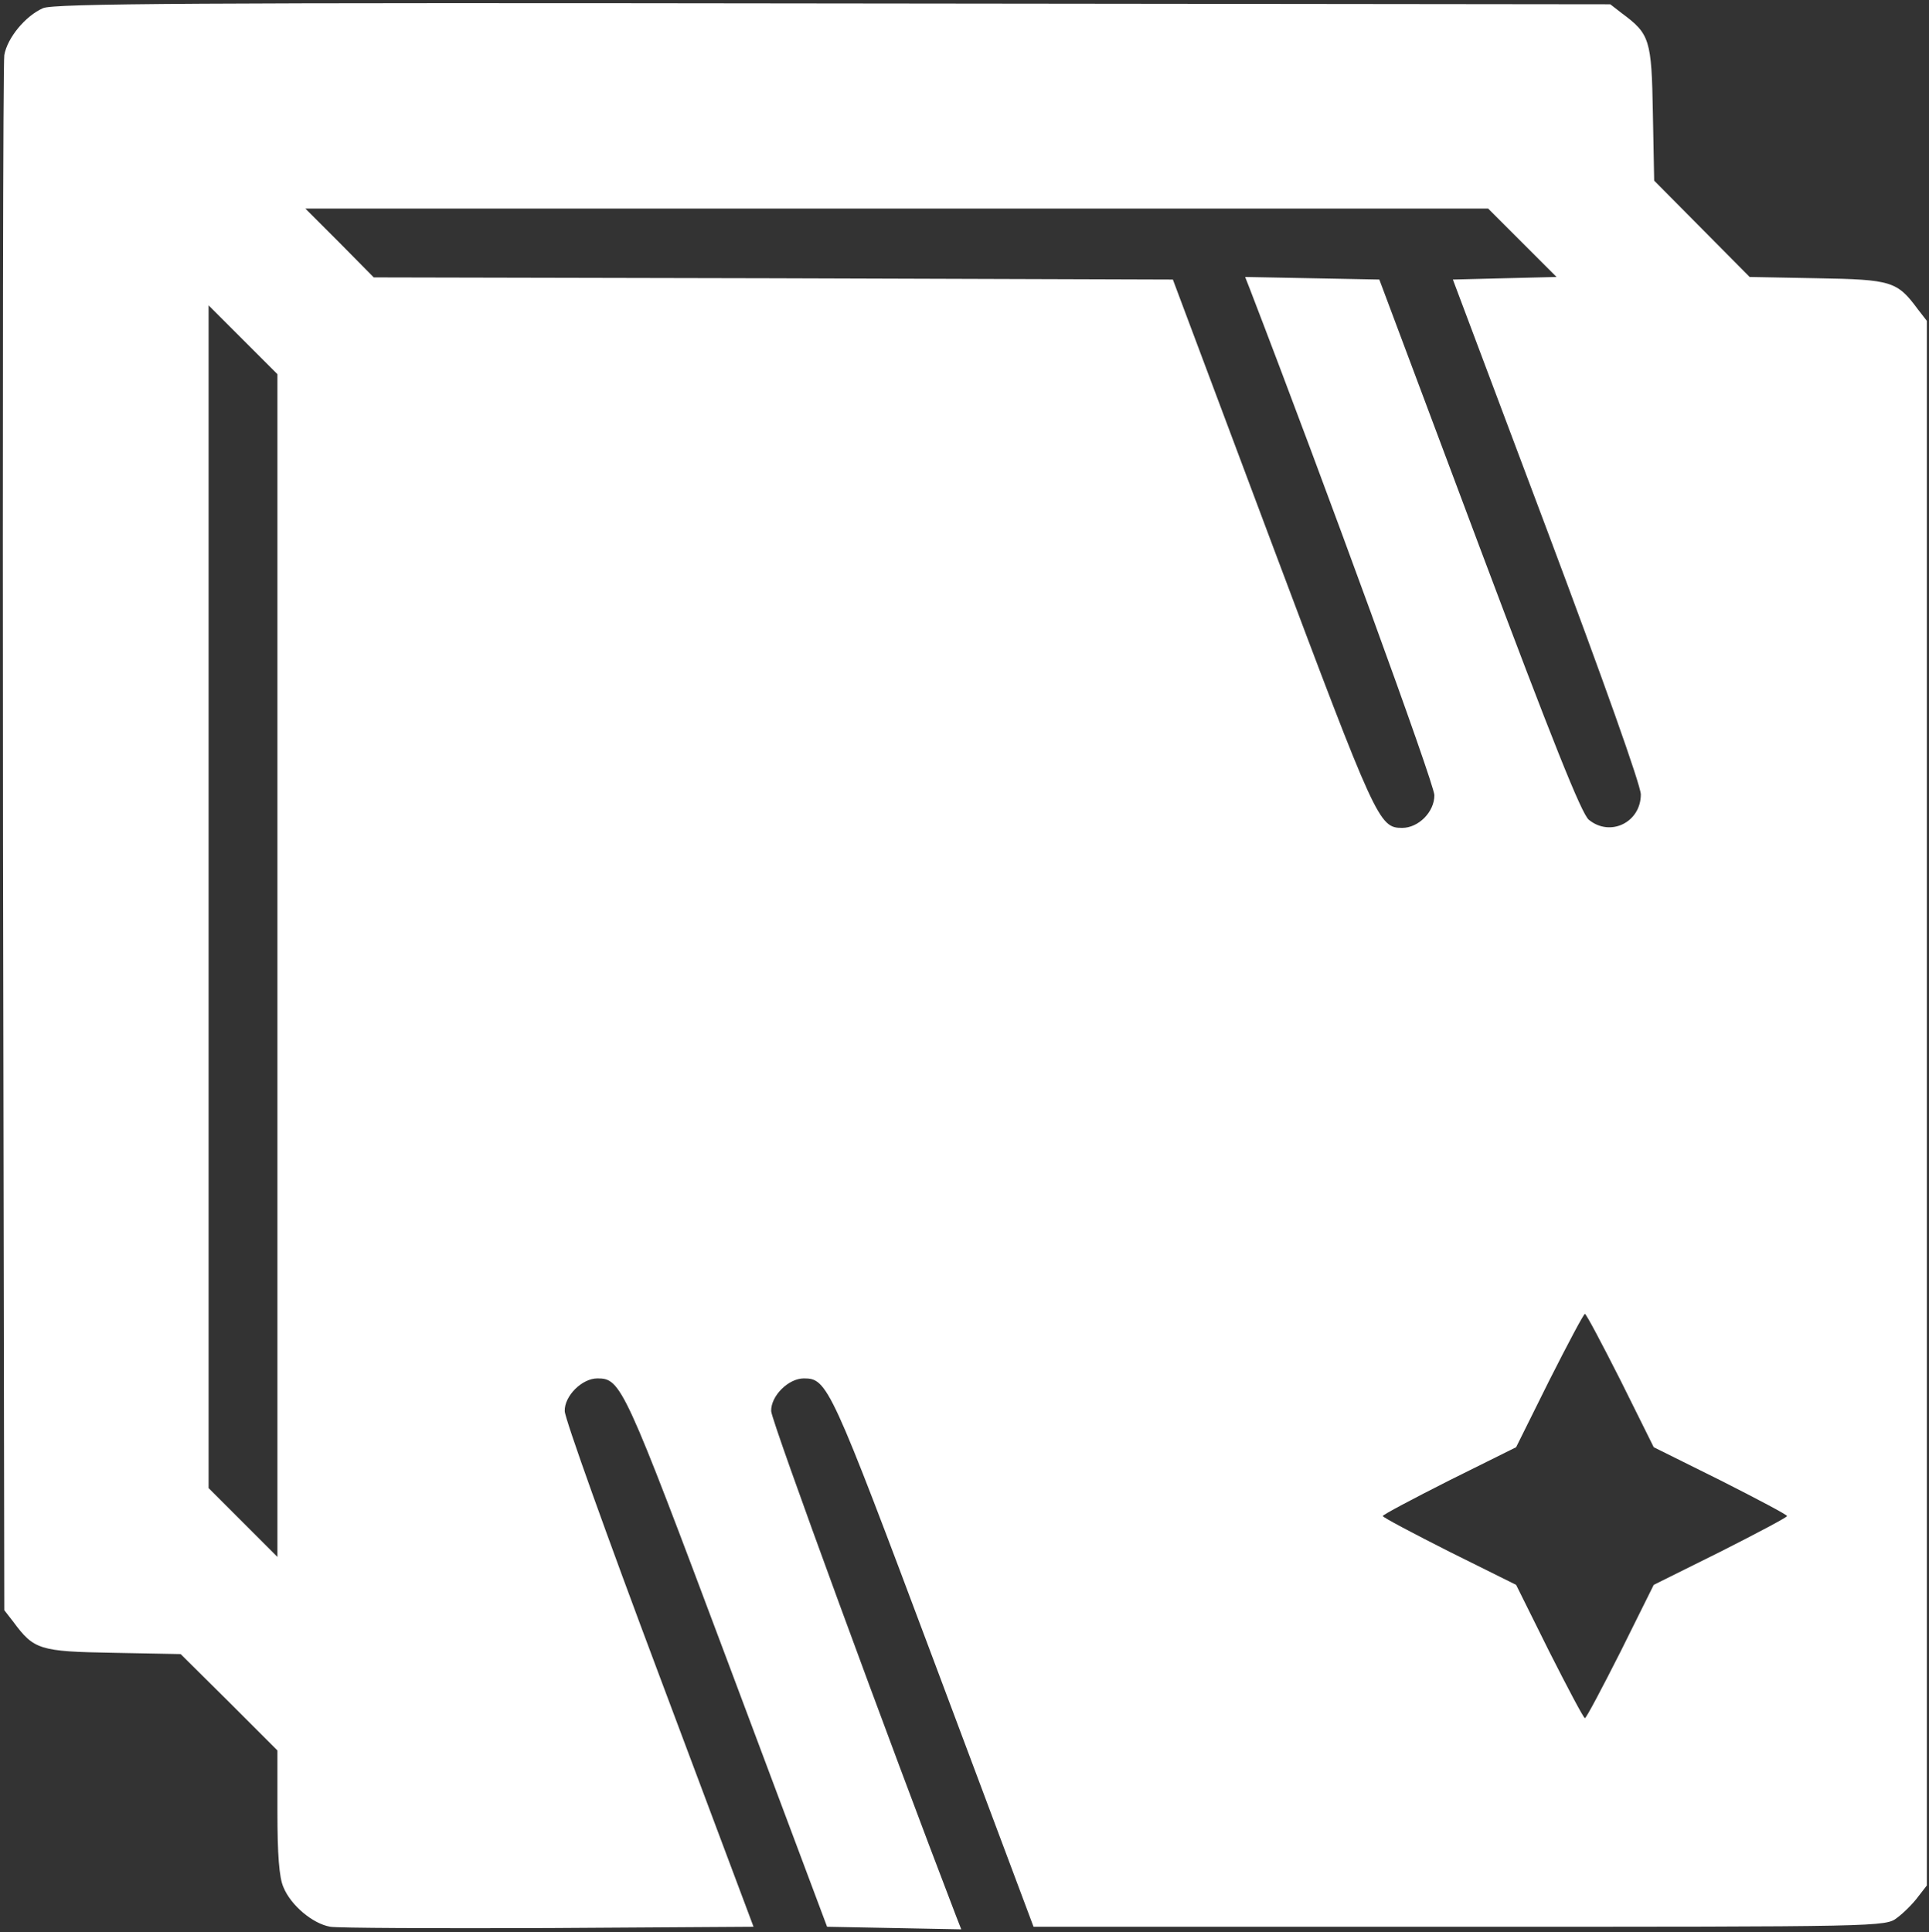 <?xml version="1.0" encoding="UTF-8"?> <svg xmlns="http://www.w3.org/2000/svg" width="598" height="599" viewBox="0 0 598 599" fill="none"><rect x="0" y="0" width="598" height="599" fill="#333333" stroke="none"/><path d="M13.334 2.533C7.867 4.933 2.267 11.733 1.334 17.066C0.934 19.466 0.8 128.799 0.934 260.266L1.334 499.199L4.134 502.799C10.534 511.466 12.267 511.999 35.067 512.399L56.001 512.799L71.067 527.733L86.001 542.666V561.733C86.001 574.799 86.534 582.133 87.867 585.066C90.134 590.666 96.934 596.399 102.4 597.333C104.8 597.733 135.2 597.866 170.134 597.733L233.6 597.333L204.4 519.466C188.267 476.533 175.067 439.733 175.067 437.466C174.934 432.799 180.4 427.333 185.2 427.333C192.534 427.333 193.467 429.466 225.467 514.799L256.4 597.333L277.2 597.733L298 598.133L296.534 594.399C276 540.933 239.067 440.399 239.067 437.466C238.934 432.799 244.4 427.333 249.2 427.333C256.534 427.333 257.467 429.466 289.467 514.799L320.4 597.333H452.4C583.734 597.333 584.534 597.333 588.134 594.533C590.134 593.066 593.067 590.133 594.534 588.133L597.334 584.533V341.999V99.466L594.534 95.866C588.134 87.2 586.4 86.666 563.467 86.266L542.4 85.866L527.6 70.933L512.8 55.999L512.4 35.066C512 12.266 511.467 10.533 502.8 4.133L499.2 1.333L258.267 1.066C60.001 0.799 16.667 1.066 13.334 2.533ZM472 75.333L482.534 85.866L466.4 86.266L450.4 86.666L479.467 163.999C497.334 211.599 508.534 243.199 508.667 246.266C508.667 254.933 499.2 259.599 492.534 254.133C490.267 252.266 481.334 229.866 458.534 169.199L427.6 86.666L406.8 86.266L386 85.866L387.467 89.6C411.067 150.933 444.667 243.066 444.667 246.533C444.667 251.733 439.734 256.666 434.667 256.666C427.467 256.666 426.534 254.399 394.534 169.199L363.6 86.666L239.734 86.266L115.867 85.999L105.334 75.333L94.667 64.666H278H461.334L472 75.333ZM86.001 299.333V482.666L75.334 471.999L64.667 461.333V277.999V94.666L75.334 105.333L86.001 115.999V299.333ZM502.4 427.999L512.667 448.666L533.334 458.933C544.667 464.666 554 469.599 554 469.999C554 470.399 544.667 475.333 533.334 481.066L512.667 491.333L502.4 511.999C496.667 523.333 491.734 532.666 491.334 532.666C490.934 532.666 486 523.333 480.267 511.999L470 491.333L449.334 481.066C438 475.333 428.667 470.399 428.667 469.999C428.667 469.599 438 464.666 449.334 458.933L470 448.666L480.267 427.999C486 416.666 490.934 407.333 491.334 407.333C491.734 407.333 496.667 416.666 502.4 427.999Z" fill="white"></path></svg> 